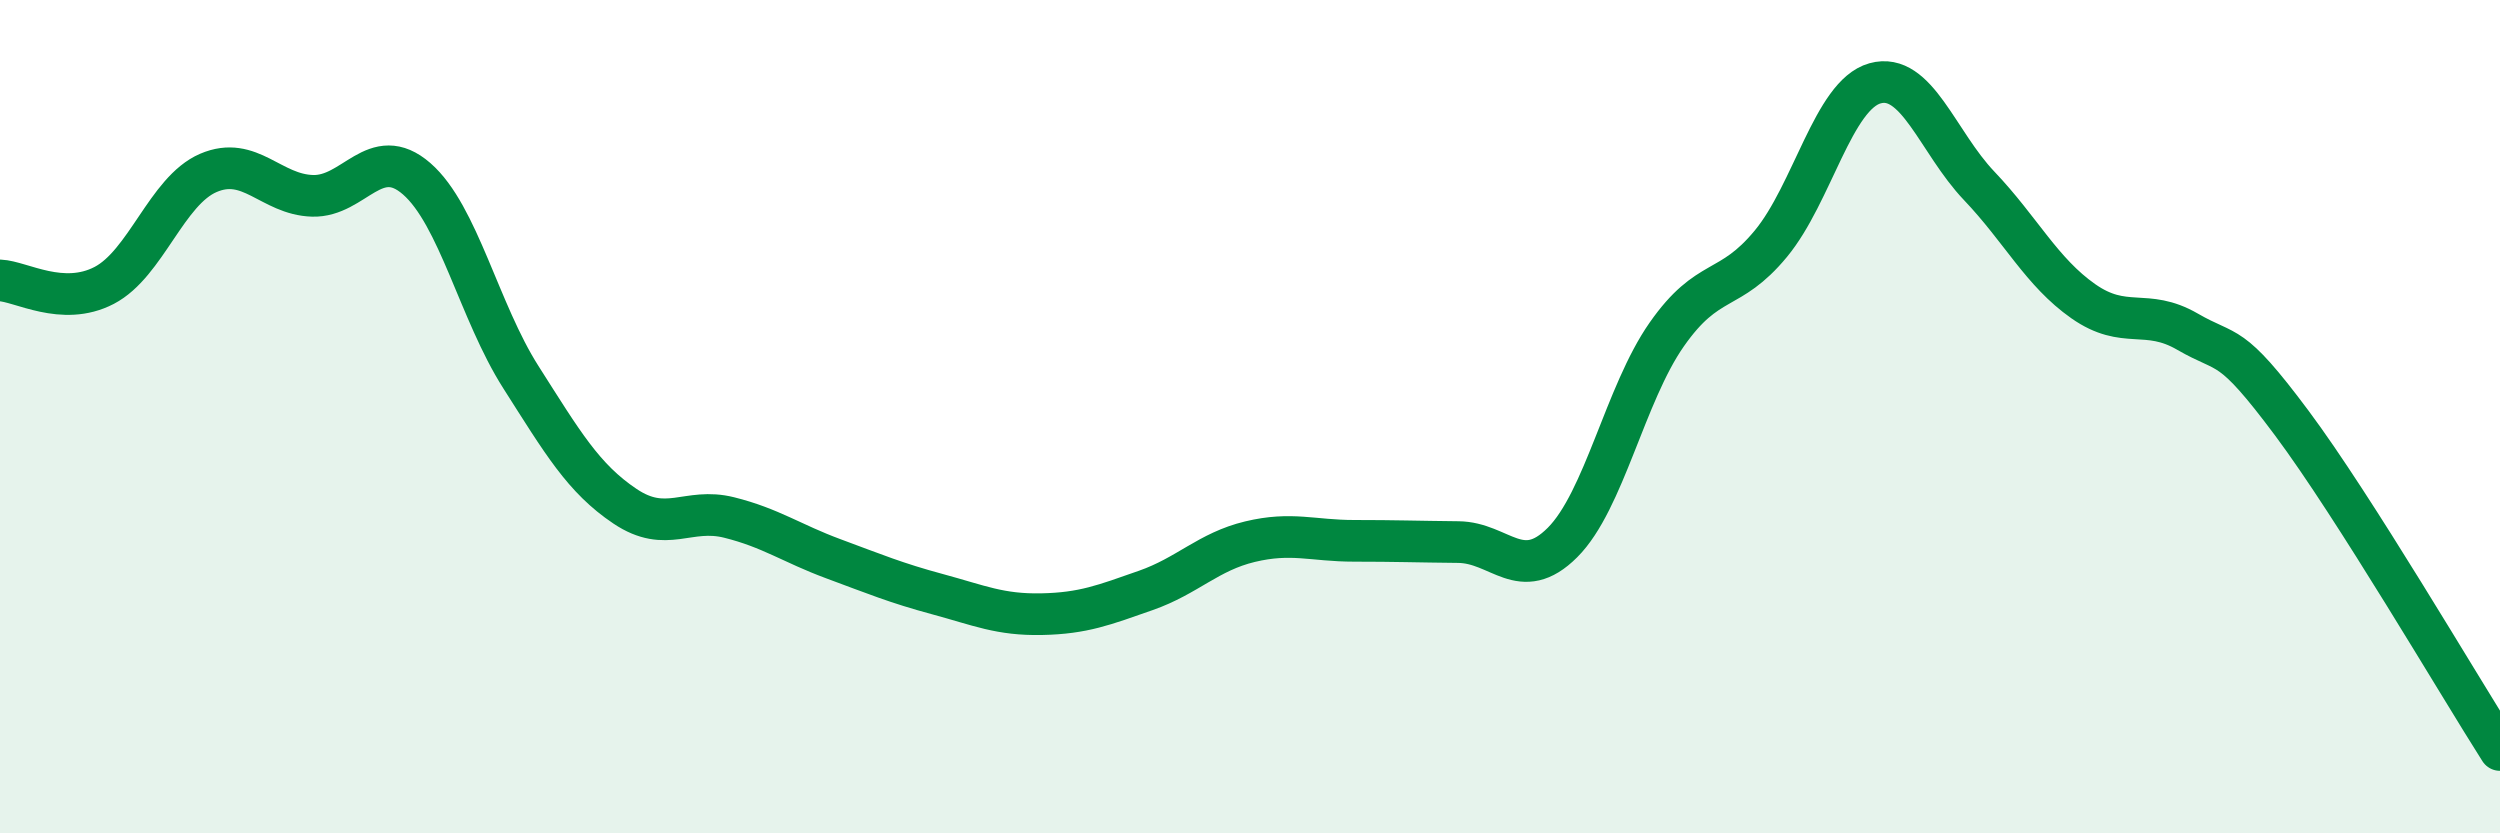 
    <svg width="60" height="20" viewBox="0 0 60 20" xmlns="http://www.w3.org/2000/svg">
      <path
        d="M 0,6.73 C 0.5,6.75 1.5,7.37 2.5,6.85 C 3.5,6.33 4,4.58 5,4.15 C 6,3.72 6.5,4.67 7.5,4.7 C 8.5,4.73 9,3.42 10,4.29 C 11,5.16 11.5,7.48 12.5,9.05 C 13.5,10.62 14,11.48 15,12.15 C 16,12.82 16.5,12.17 17.5,12.42 C 18.5,12.67 19,13.04 20,13.41 C 21,13.78 21.5,13.99 22.5,14.26 C 23.5,14.53 24,14.76 25,14.74 C 26,14.72 26.5,14.52 27.5,14.17 C 28.5,13.82 29,13.24 30,13 C 31,12.76 31.5,12.98 32.5,12.98 C 33.5,12.98 34,13 35,13.01 C 36,13.02 36.5,14.02 37.5,13.02 C 38.5,12.02 39,9.46 40,8.03 C 41,6.6 41.5,7.06 42.5,5.85 C 43.5,4.64 44,2.28 45,2 C 46,1.72 46.5,3.41 47.5,4.46 C 48.5,5.51 49,6.53 50,7.23 C 51,7.93 51.5,7.38 52.5,7.96 C 53.5,8.54 53.5,8.14 55,10.15 C 56.5,12.16 59,16.43 60,18L60 20L0 20Z"
        fill="#008740"
        opacity="0.1"
        stroke-linecap="round"
        stroke-linejoin="round"
      />
      <path
        d="M 0,6.73 C 0.5,6.75 1.5,7.37 2.5,6.85 C 3.5,6.33 4,4.58 5,4.15 C 6,3.72 6.5,4.67 7.5,4.7 C 8.5,4.73 9,3.42 10,4.29 C 11,5.16 11.5,7.48 12.5,9.05 C 13.5,10.62 14,11.48 15,12.15 C 16,12.82 16.5,12.17 17.5,12.42 C 18.5,12.67 19,13.04 20,13.41 C 21,13.78 21.5,13.99 22.5,14.26 C 23.5,14.53 24,14.76 25,14.74 C 26,14.72 26.5,14.52 27.5,14.17 C 28.5,13.82 29,13.24 30,13 C 31,12.76 31.5,12.98 32.5,12.98 C 33.5,12.98 34,13 35,13.01 C 36,13.02 36.5,14.02 37.5,13.02 C 38.5,12.02 39,9.46 40,8.03 C 41,6.6 41.5,7.06 42.5,5.85 C 43.5,4.64 44,2.28 45,2 C 46,1.72 46.5,3.41 47.5,4.46 C 48.5,5.51 49,6.53 50,7.23 C 51,7.93 51.5,7.38 52.5,7.96 C 53.5,8.54 53.5,8.14 55,10.15 C 56.5,12.16 59,16.43 60,18"
        stroke="#008740"
        stroke-width="1"
        fill="none"
        stroke-linecap="round"
        stroke-linejoin="round"
      />
    </svg>
  
